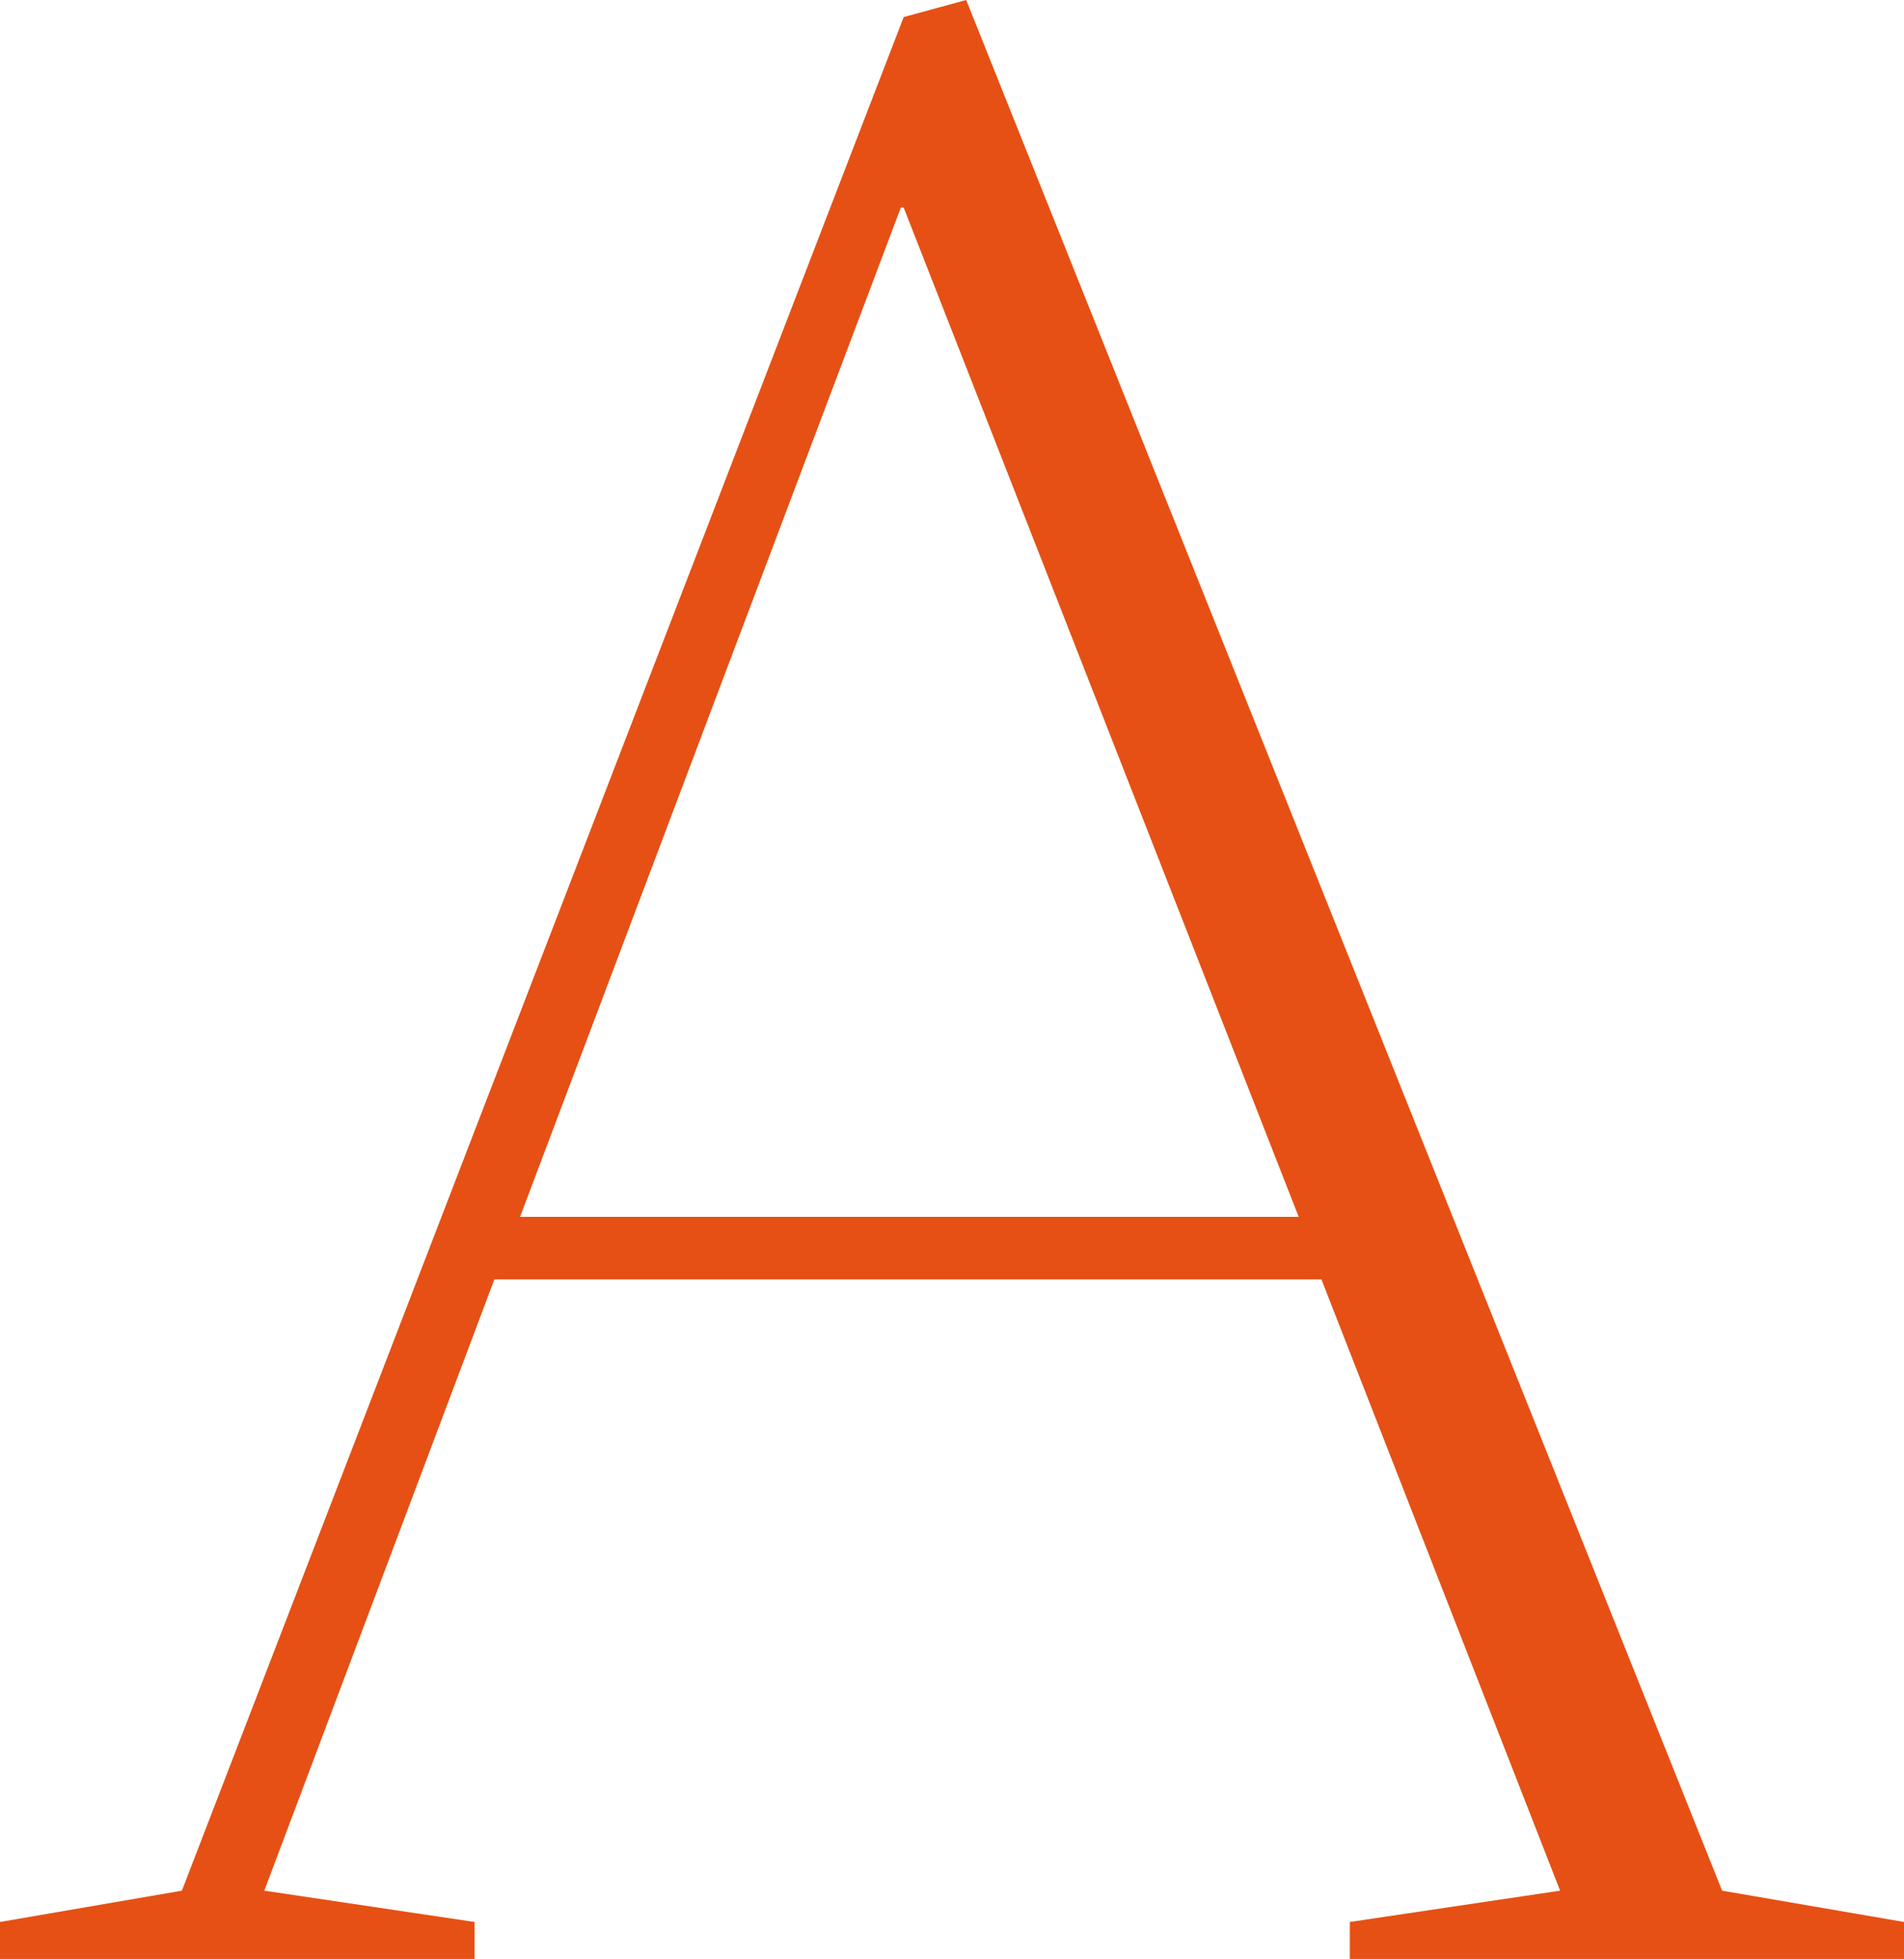 <svg data-name="Capa 1" xmlns="http://www.w3.org/2000/svg" viewBox="0 0 315.81 324.77"><path d="M160.26 0l125.38 313.45 30.17 5.19v6.13h-91.92v-6.13l34.88-5.19-39.59-101.34H82L43.84 313.45l34.88 5.19v6.13H0v-6.13l30.17-5.19L149.89 2.83zm-10.84 34.41L86.26 201.74h129.15L149.89 34.41z" fill="#e65014"/></svg>